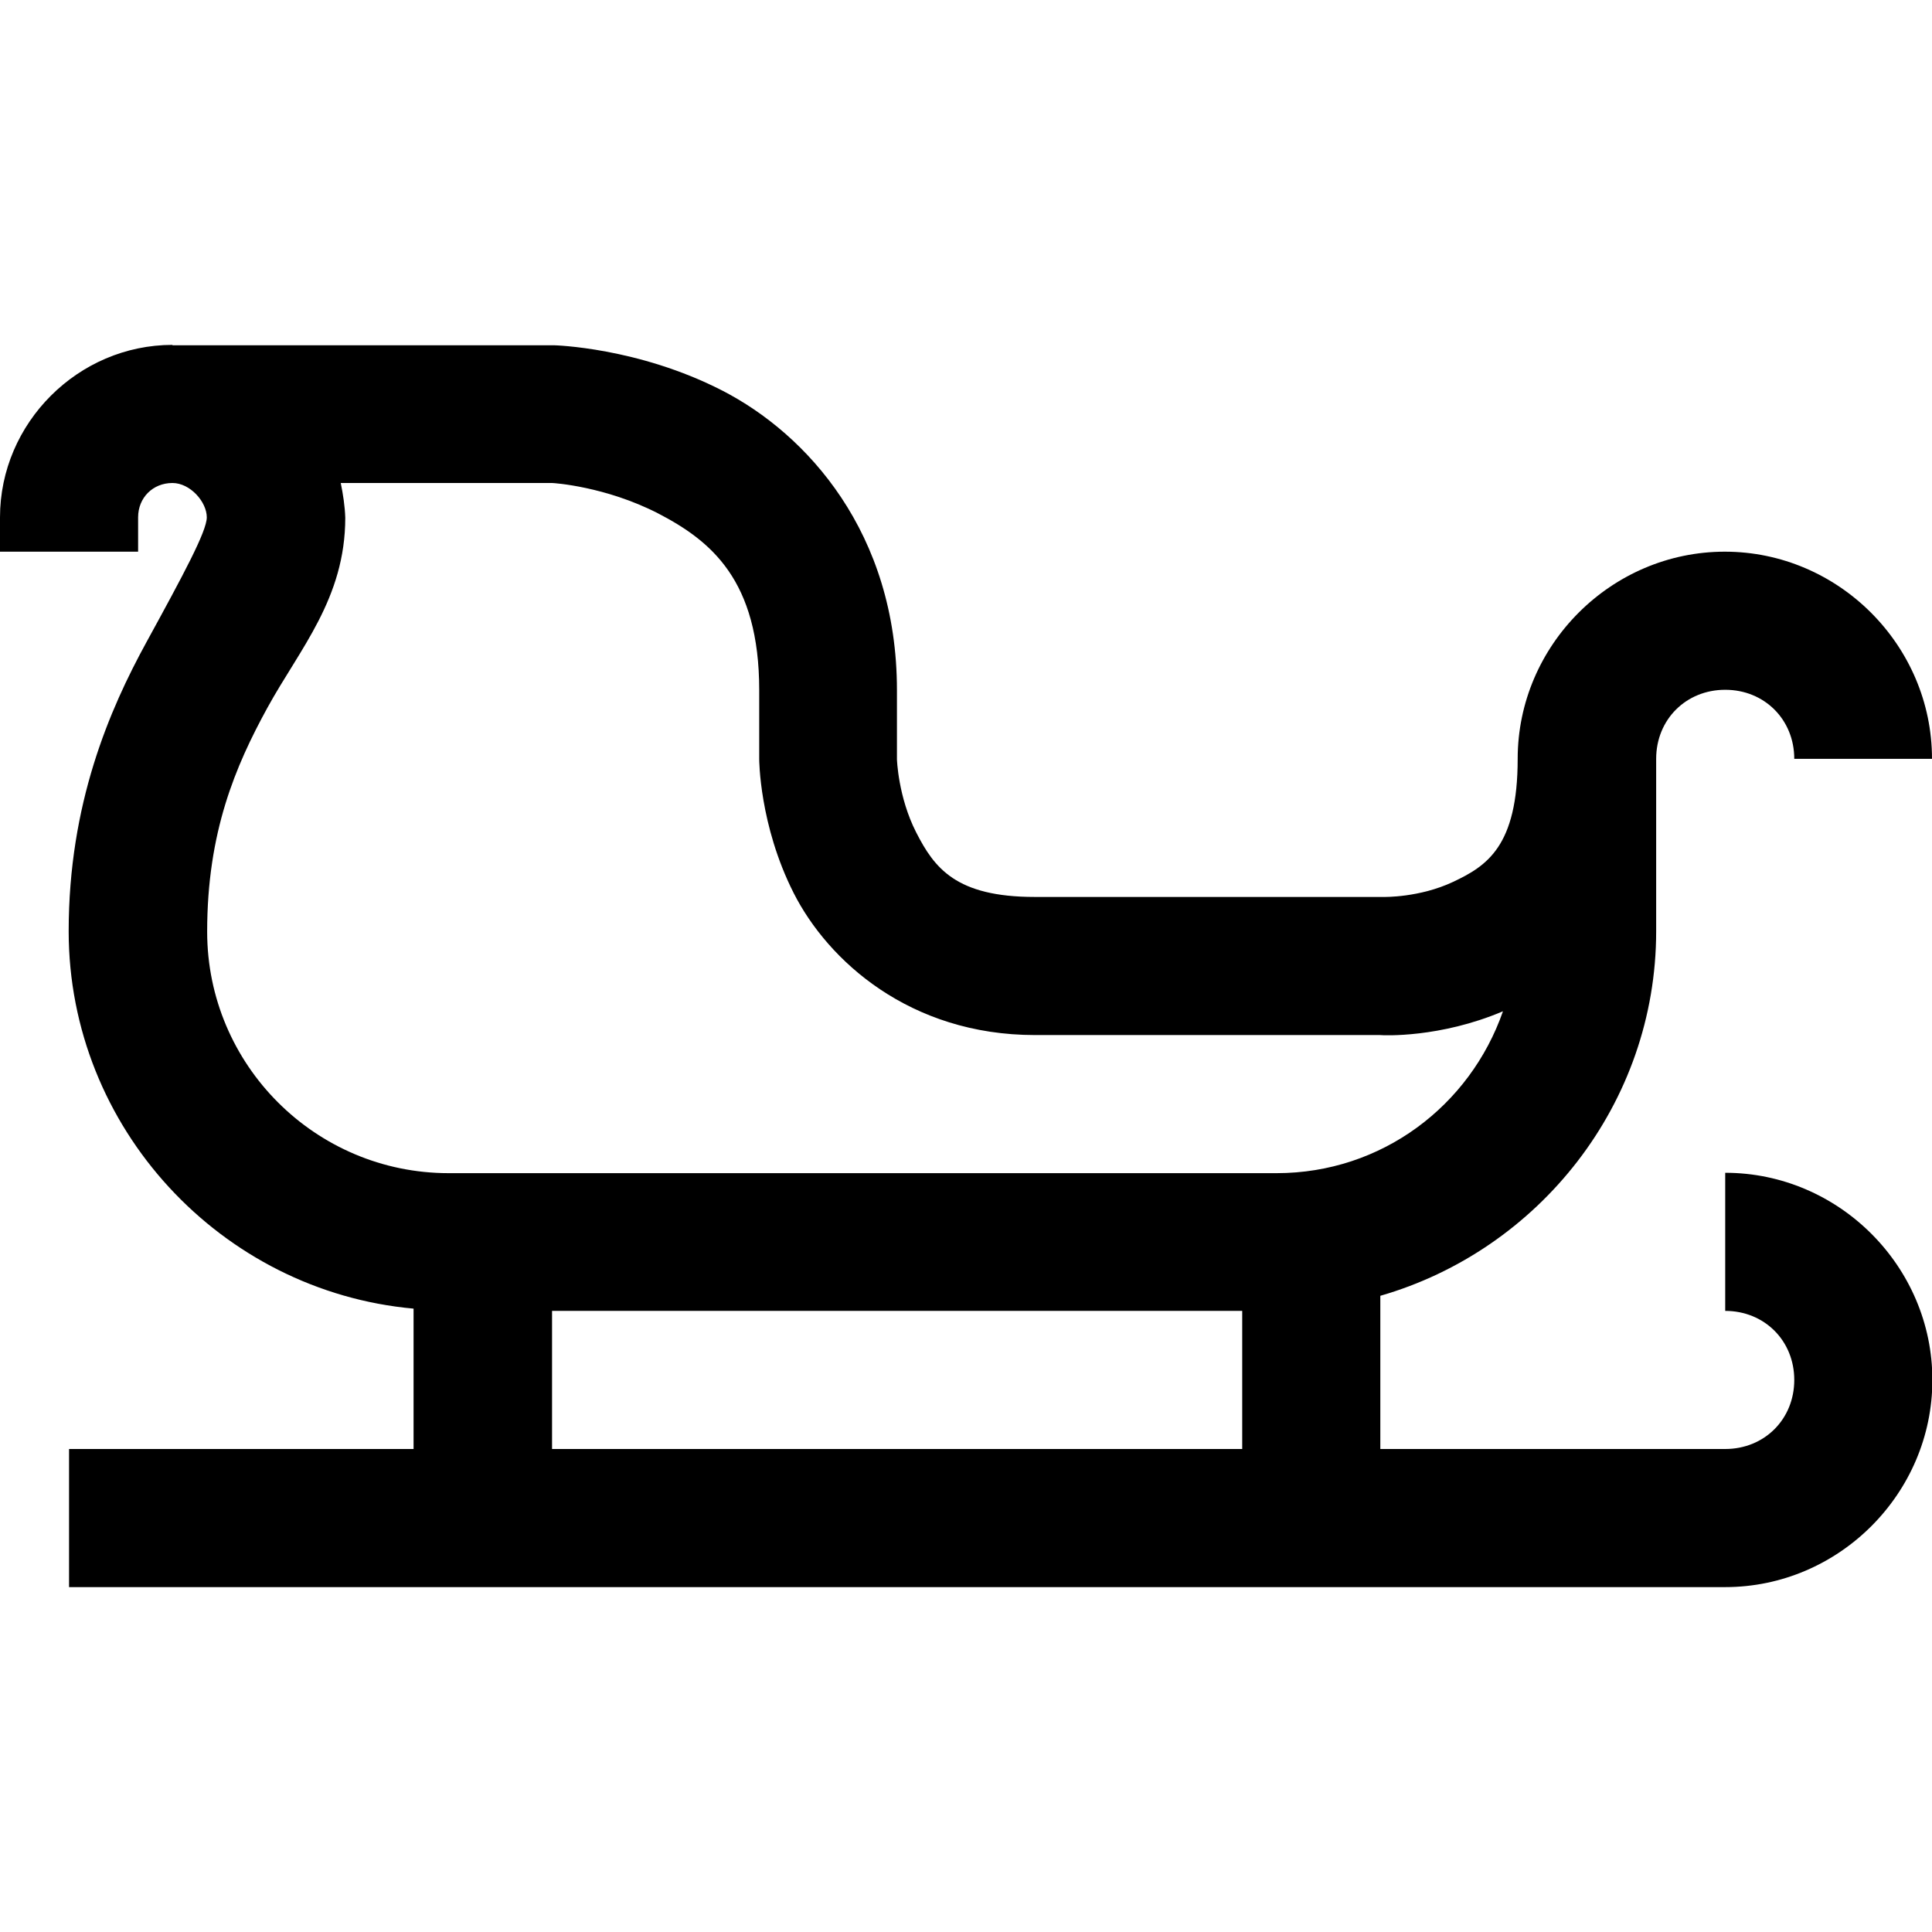<?xml version="1.0" encoding="utf-8"?>
<!-- Generator: Adobe Illustrator 21.0.0, SVG Export Plug-In . SVG Version: 6.00 Build 0)  -->
<svg version="1.1" id="Layer_1" xmlns="http://www.w3.org/2000/svg" xmlns:xlink="http://www.w3.org/1999/xlink" x="0px" y="0px"
	 viewBox="0 0 512 512" style="enable-background:new 0 0 512 512;" xml:space="preserve">
<g>
	<path d="M45.7,91.4c-25,0-45.7,20.7-45.7,45.7v9.1h36.6v-9.1c0-5.2,3.9-9.1,9.1-9.1c4.7,0,9.1,5,9.1,9.1c0,3.7-6.2,15.2-16,33.1
		s-20.6,42.8-20.6,76.6c0,52.1,40.4,95.4,91.4,100V384H18.3v36.6h438.9c30.1,0,54.9-24.8,54.9-54.9c0-30.1-24.8-54.9-54.9-54.9v36.6
		c10.4,0,18.3,7.9,18.3,18.3s-7.9,18.3-18.3,18.3h-91.4v-40.6c42-12.1,73.1-50.9,73.1-96.6v-45.7c0-10.4,7.9-18.3,18.3-18.3
		s18.3,7.9,18.3,18.3H512c0-30.1-24.8-54.9-54.9-54.9c-30.1,0-54.9,24.8-54.9,54.9c0,23.2-8.2,28.4-17.1,32.6
		c-8.9,4.2-18.3,4-18.3,4h-92.6c-20.9,0-26.6-7.7-31.4-17.1c-4.8-9.4-5.1-19.4-5.1-19.4v-18.3c0-41.7-23.9-67.9-46.3-79.4
		s-44.6-12-44.6-12H45.7z M90.3,128h56c0.5,0,14.1,0.9,28,8c14.1,7.3,26.9,17.7,26.9,46.9v18.3c0,0,0,17.4,9.1,35.4
		c9.1,18,30.8,37.7,64,37.7h90.3h1.1c0.9,0.1,15.9,0.8,32.6-6.3c-8.7,25-32.1,42.9-60,42.9H118.9c-35.3,0-64-28.7-64-64
		c0-26.4,7.5-43.9,16-59.4s20.6-28.9,20.6-50.3C91.4,134.1,90.9,130.9,90.3,128z M146.3,347.4h182.9V384H146.3V347.4z"/>
</g>
</svg>
